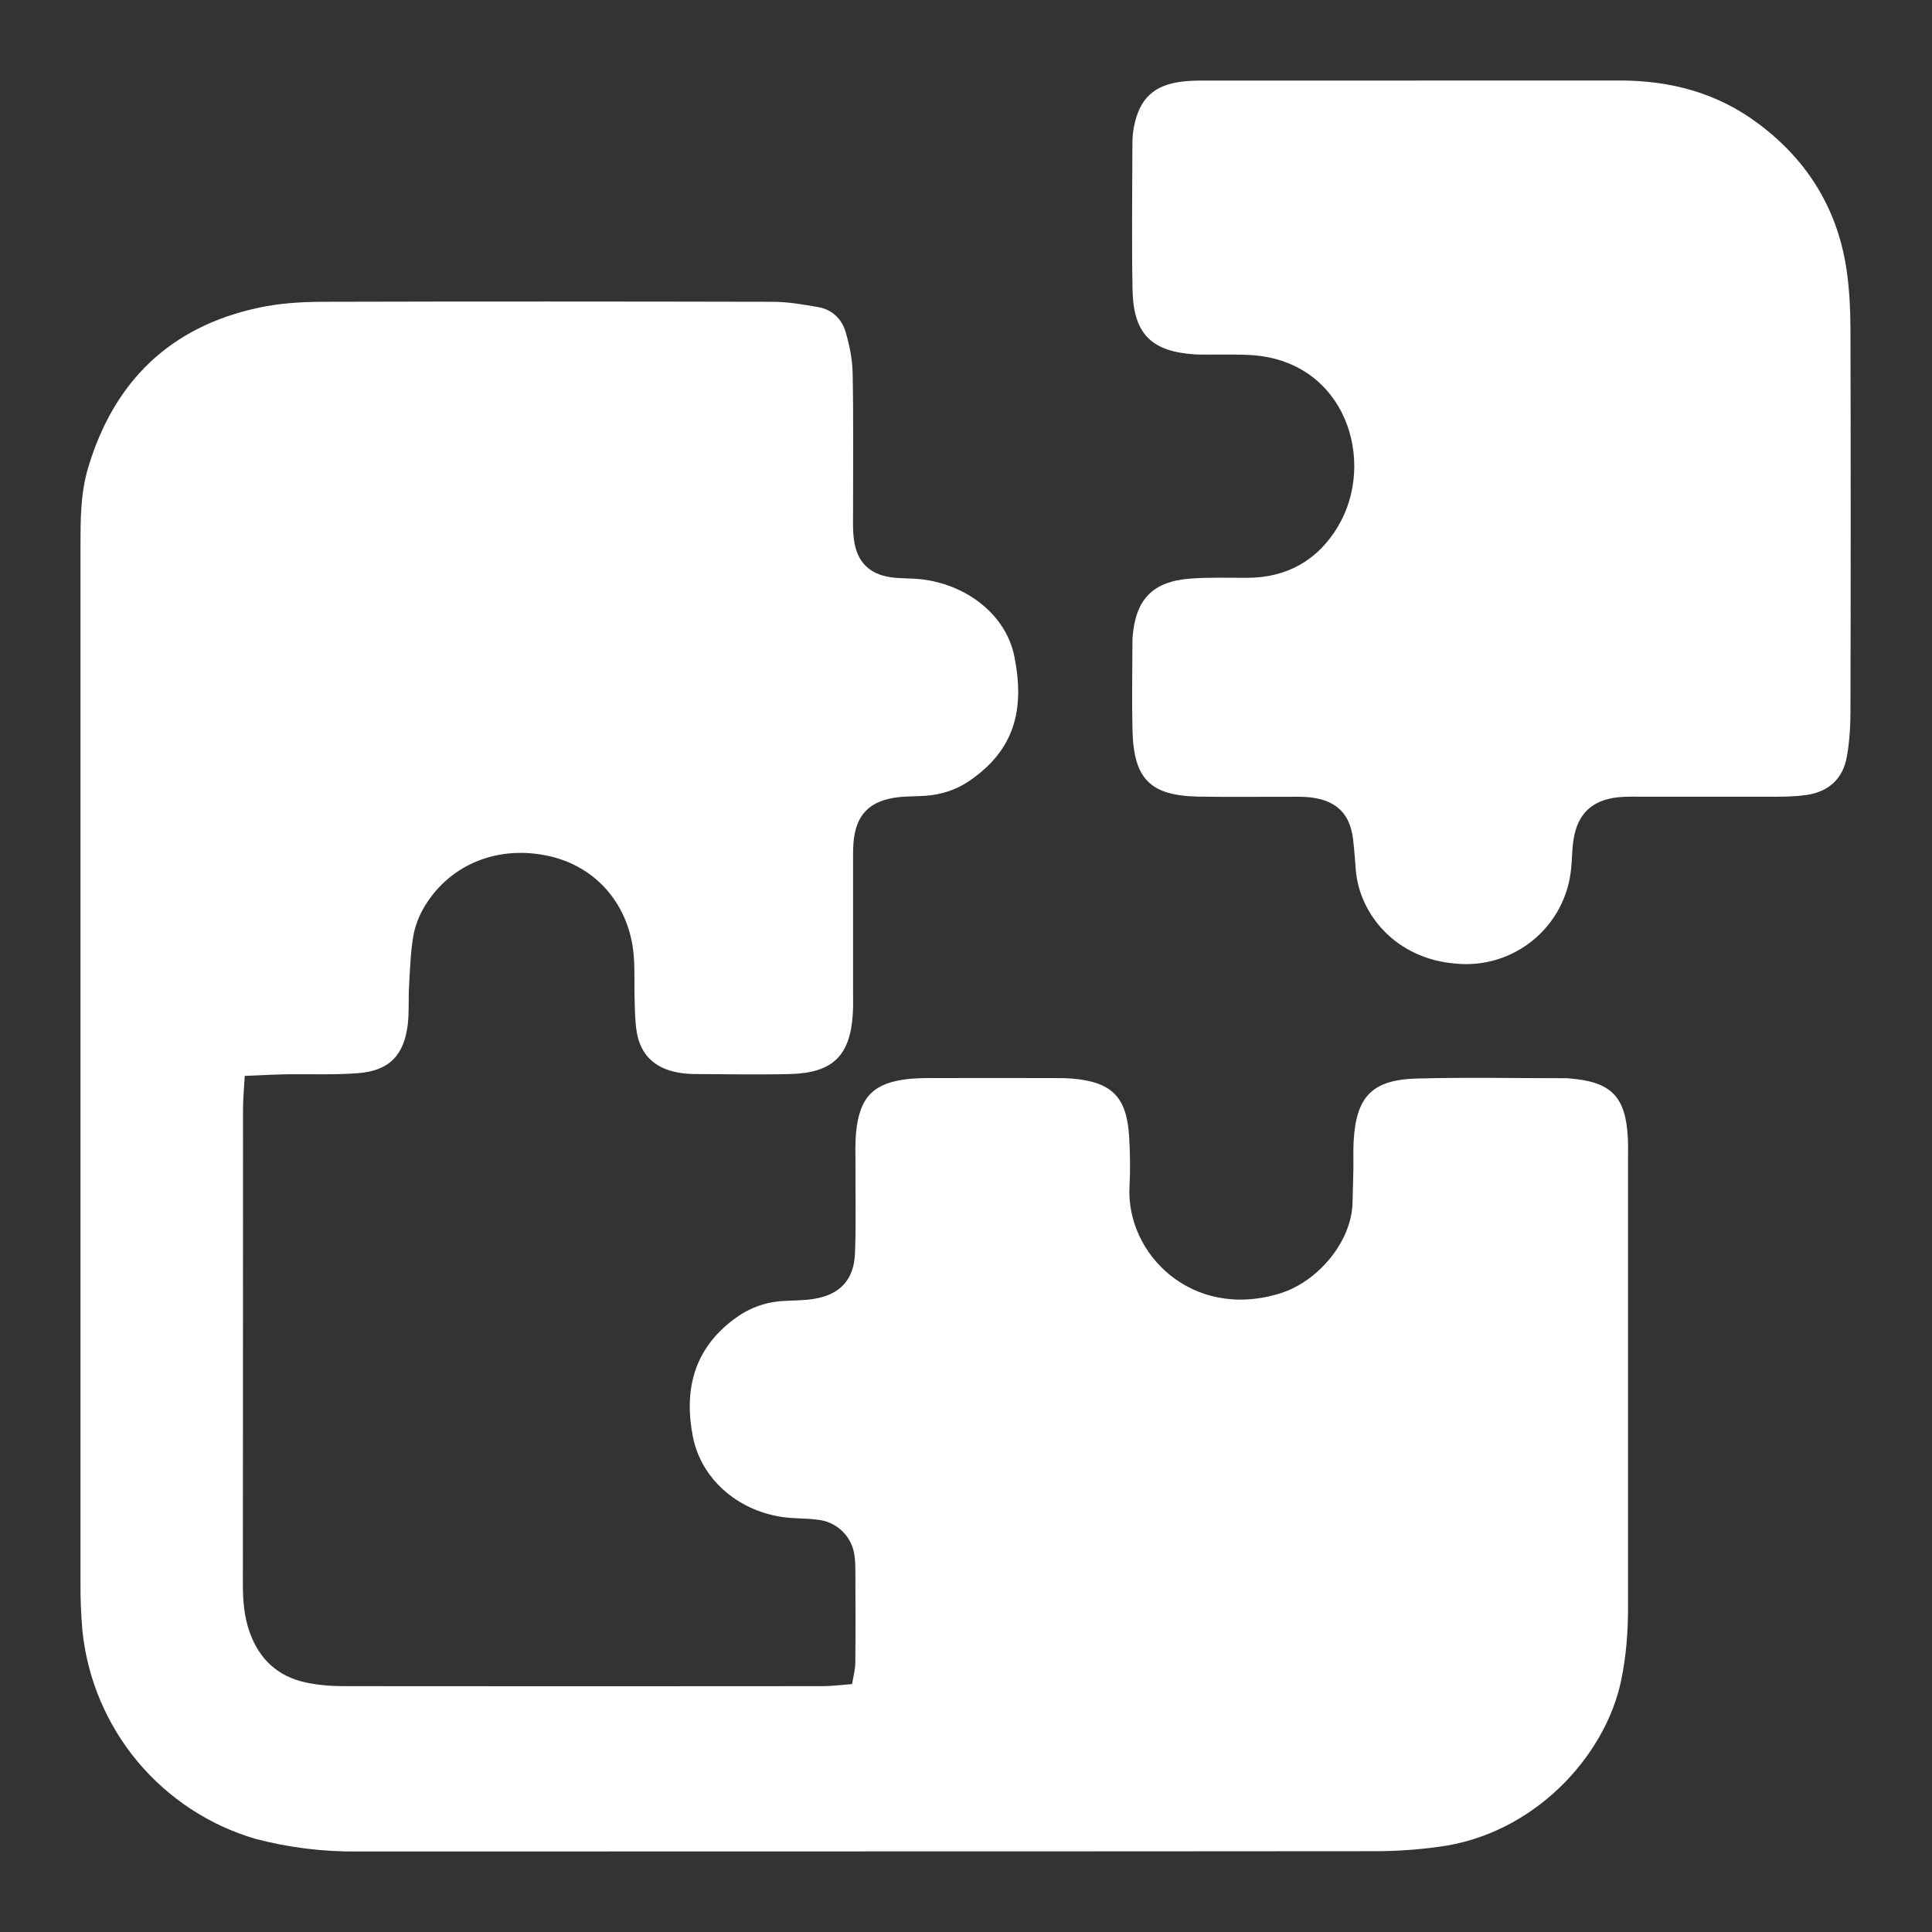 <?xml version="1.0" encoding="UTF-8"?>
<svg xmlns="http://www.w3.org/2000/svg" width="24" height="24" viewBox="0 0 24 24" fill="none">
  <rect x="0" y="0" width="24" height="24" fill="#333333" stroke="none"/>
  <path d="M3.04 13.366C3.03 13.541 3.019 13.657 3.019 13.773C3.018 15.741 3.019 17.709 3.017 19.677C3.017 19.884 3.032 20.086 3.104 20.283C3.224 20.614 3.452 20.824 3.792 20.899C3.948 20.933 4.112 20.946 4.273 20.946C6.256 20.948 8.239 20.948 10.222 20.946C10.336 20.946 10.451 20.93 10.585 20.92C10.601 20.823 10.624 20.74 10.625 20.656C10.629 20.288 10.627 19.921 10.626 19.554C10.626 19.481 10.626 19.406 10.616 19.334C10.604 19.216 10.55 19.106 10.466 19.023C10.381 18.94 10.27 18.888 10.151 18.878C10.006 18.858 9.857 18.867 9.712 18.844C9.155 18.76 8.709 18.367 8.607 17.846C8.495 17.271 8.617 16.766 9.109 16.394C9.289 16.257 9.491 16.177 9.718 16.162C9.85 16.154 9.983 16.156 10.112 16.135C10.434 16.083 10.608 15.898 10.621 15.57C10.635 15.204 10.625 14.836 10.627 14.469C10.627 14.337 10.622 14.204 10.634 14.072C10.677 13.624 10.853 13.448 11.298 13.402C11.401 13.394 11.504 13.39 11.606 13.392C12.09 13.39 12.576 13.392 13.06 13.392C13.148 13.392 13.236 13.392 13.324 13.399C13.814 13.442 13.998 13.628 14.027 14.125C14.039 14.329 14.042 14.535 14.031 14.741C13.987 15.576 14.807 16.401 15.895 16.069C16.375 15.923 16.795 15.418 16.802 14.933C16.804 14.801 16.81 14.669 16.812 14.537C16.814 14.419 16.809 14.302 16.815 14.184C16.845 13.624 17.042 13.412 17.603 13.398C18.218 13.381 18.836 13.394 19.453 13.394C19.468 13.394 19.483 13.396 19.497 13.397C20.017 13.437 20.198 13.624 20.222 14.145C20.226 14.233 20.224 14.321 20.224 14.409V19.961C20.224 20.268 20.202 20.572 20.138 20.878C19.938 21.828 19.047 22.79 17.871 22.942C17.624 22.976 17.375 22.994 17.125 22.996C12.895 23 8.667 22.998 4.437 23C4.011 23.004 3.586 22.951 3.174 22.843C2.6 22.675 2.089 22.339 1.706 21.879C1.323 21.419 1.086 20.855 1.024 20.26C1.006 20.055 0.998 19.85 1 19.644V6.78C1 6.457 1 6.134 1.092 5.82C1.412 4.74 2.11 4.058 3.216 3.822C3.472 3.767 3.74 3.75 4.003 3.749C5.869 3.744 7.733 3.745 9.599 3.749C9.787 3.749 9.977 3.782 10.164 3.815C10.337 3.845 10.458 3.963 10.505 4.125C10.554 4.292 10.589 4.468 10.592 4.641C10.603 5.213 10.596 5.786 10.597 6.359C10.597 6.476 10.592 6.595 10.609 6.711C10.646 6.979 10.799 7.133 11.066 7.171C11.196 7.19 11.33 7.181 11.462 7.198C12.026 7.27 12.5 7.648 12.601 8.156C12.731 8.811 12.608 9.315 12.039 9.702C11.877 9.812 11.698 9.87 11.504 9.885C11.386 9.894 11.269 9.89 11.152 9.904C10.8 9.946 10.628 10.124 10.602 10.474C10.594 10.577 10.598 10.681 10.597 10.784V12.326C10.597 12.414 10.6 12.502 10.594 12.59C10.563 13.112 10.348 13.327 9.819 13.342C9.422 13.352 9.025 13.344 8.629 13.342C8.555 13.342 8.482 13.334 8.41 13.321C8.137 13.268 7.962 13.108 7.912 12.832C7.889 12.702 7.888 12.57 7.884 12.438C7.877 12.247 7.888 12.055 7.872 11.865C7.819 11.248 7.418 10.776 6.84 10.639C6.206 10.489 5.596 10.726 5.275 11.259C5.208 11.369 5.157 11.499 5.135 11.625C5.1 11.826 5.094 12.033 5.082 12.238C5.072 12.398 5.084 12.562 5.066 12.722C5.02 13.113 4.831 13.304 4.44 13.332C4.148 13.354 3.853 13.341 3.56 13.345C3.401 13.348 3.243 13.357 3.041 13.365L3.04 13.366Z" fill="white"></path>
  <path d="M17.612 1H20.121C20.755 1 21.339 1.155 21.851 1.542C22.468 2.006 22.837 2.617 22.943 3.382C22.975 3.612 22.986 3.849 22.987 4.083C22.991 5.668 22.991 7.253 22.987 8.837C22.987 9.027 22.975 9.219 22.941 9.405C22.891 9.682 22.707 9.84 22.431 9.877C22.301 9.895 22.167 9.897 22.036 9.897H20.408C20.305 9.897 20.201 9.893 20.1 9.904C19.776 9.939 19.596 10.11 19.547 10.431C19.528 10.547 19.53 10.665 19.518 10.781C19.503 10.953 19.454 11.12 19.374 11.274C19.294 11.427 19.184 11.562 19.052 11.673C18.919 11.783 18.766 11.867 18.601 11.918C18.436 11.969 18.262 11.987 18.09 11.971C17.323 11.911 16.888 11.341 16.843 10.815C16.833 10.683 16.823 10.551 16.808 10.421C16.77 10.116 16.608 9.95 16.299 9.908C16.199 9.894 16.094 9.898 15.992 9.898C15.624 9.897 15.258 9.902 14.891 9.896C14.285 9.885 14.081 9.676 14.068 9.062C14.06 8.725 14.066 8.387 14.067 8.05C14.067 8.006 14.067 7.962 14.069 7.918C14.105 7.447 14.317 7.223 14.784 7.188C15.018 7.17 15.254 7.178 15.489 7.178C15.987 7.178 16.373 6.958 16.622 6.538C17.1 5.734 16.72 4.493 15.556 4.412C15.38 4.4 15.204 4.406 15.028 4.405C14.969 4.405 14.91 4.406 14.851 4.403C14.305 4.369 14.081 4.151 14.069 3.605C14.057 3.004 14.066 2.402 14.067 1.8C14.067 1.727 14.071 1.654 14.085 1.582C14.155 1.219 14.337 1.05 14.707 1.011C14.839 0.997 14.971 1.001 15.103 1.001H17.612V1Z" fill="white"></path>
</svg>
